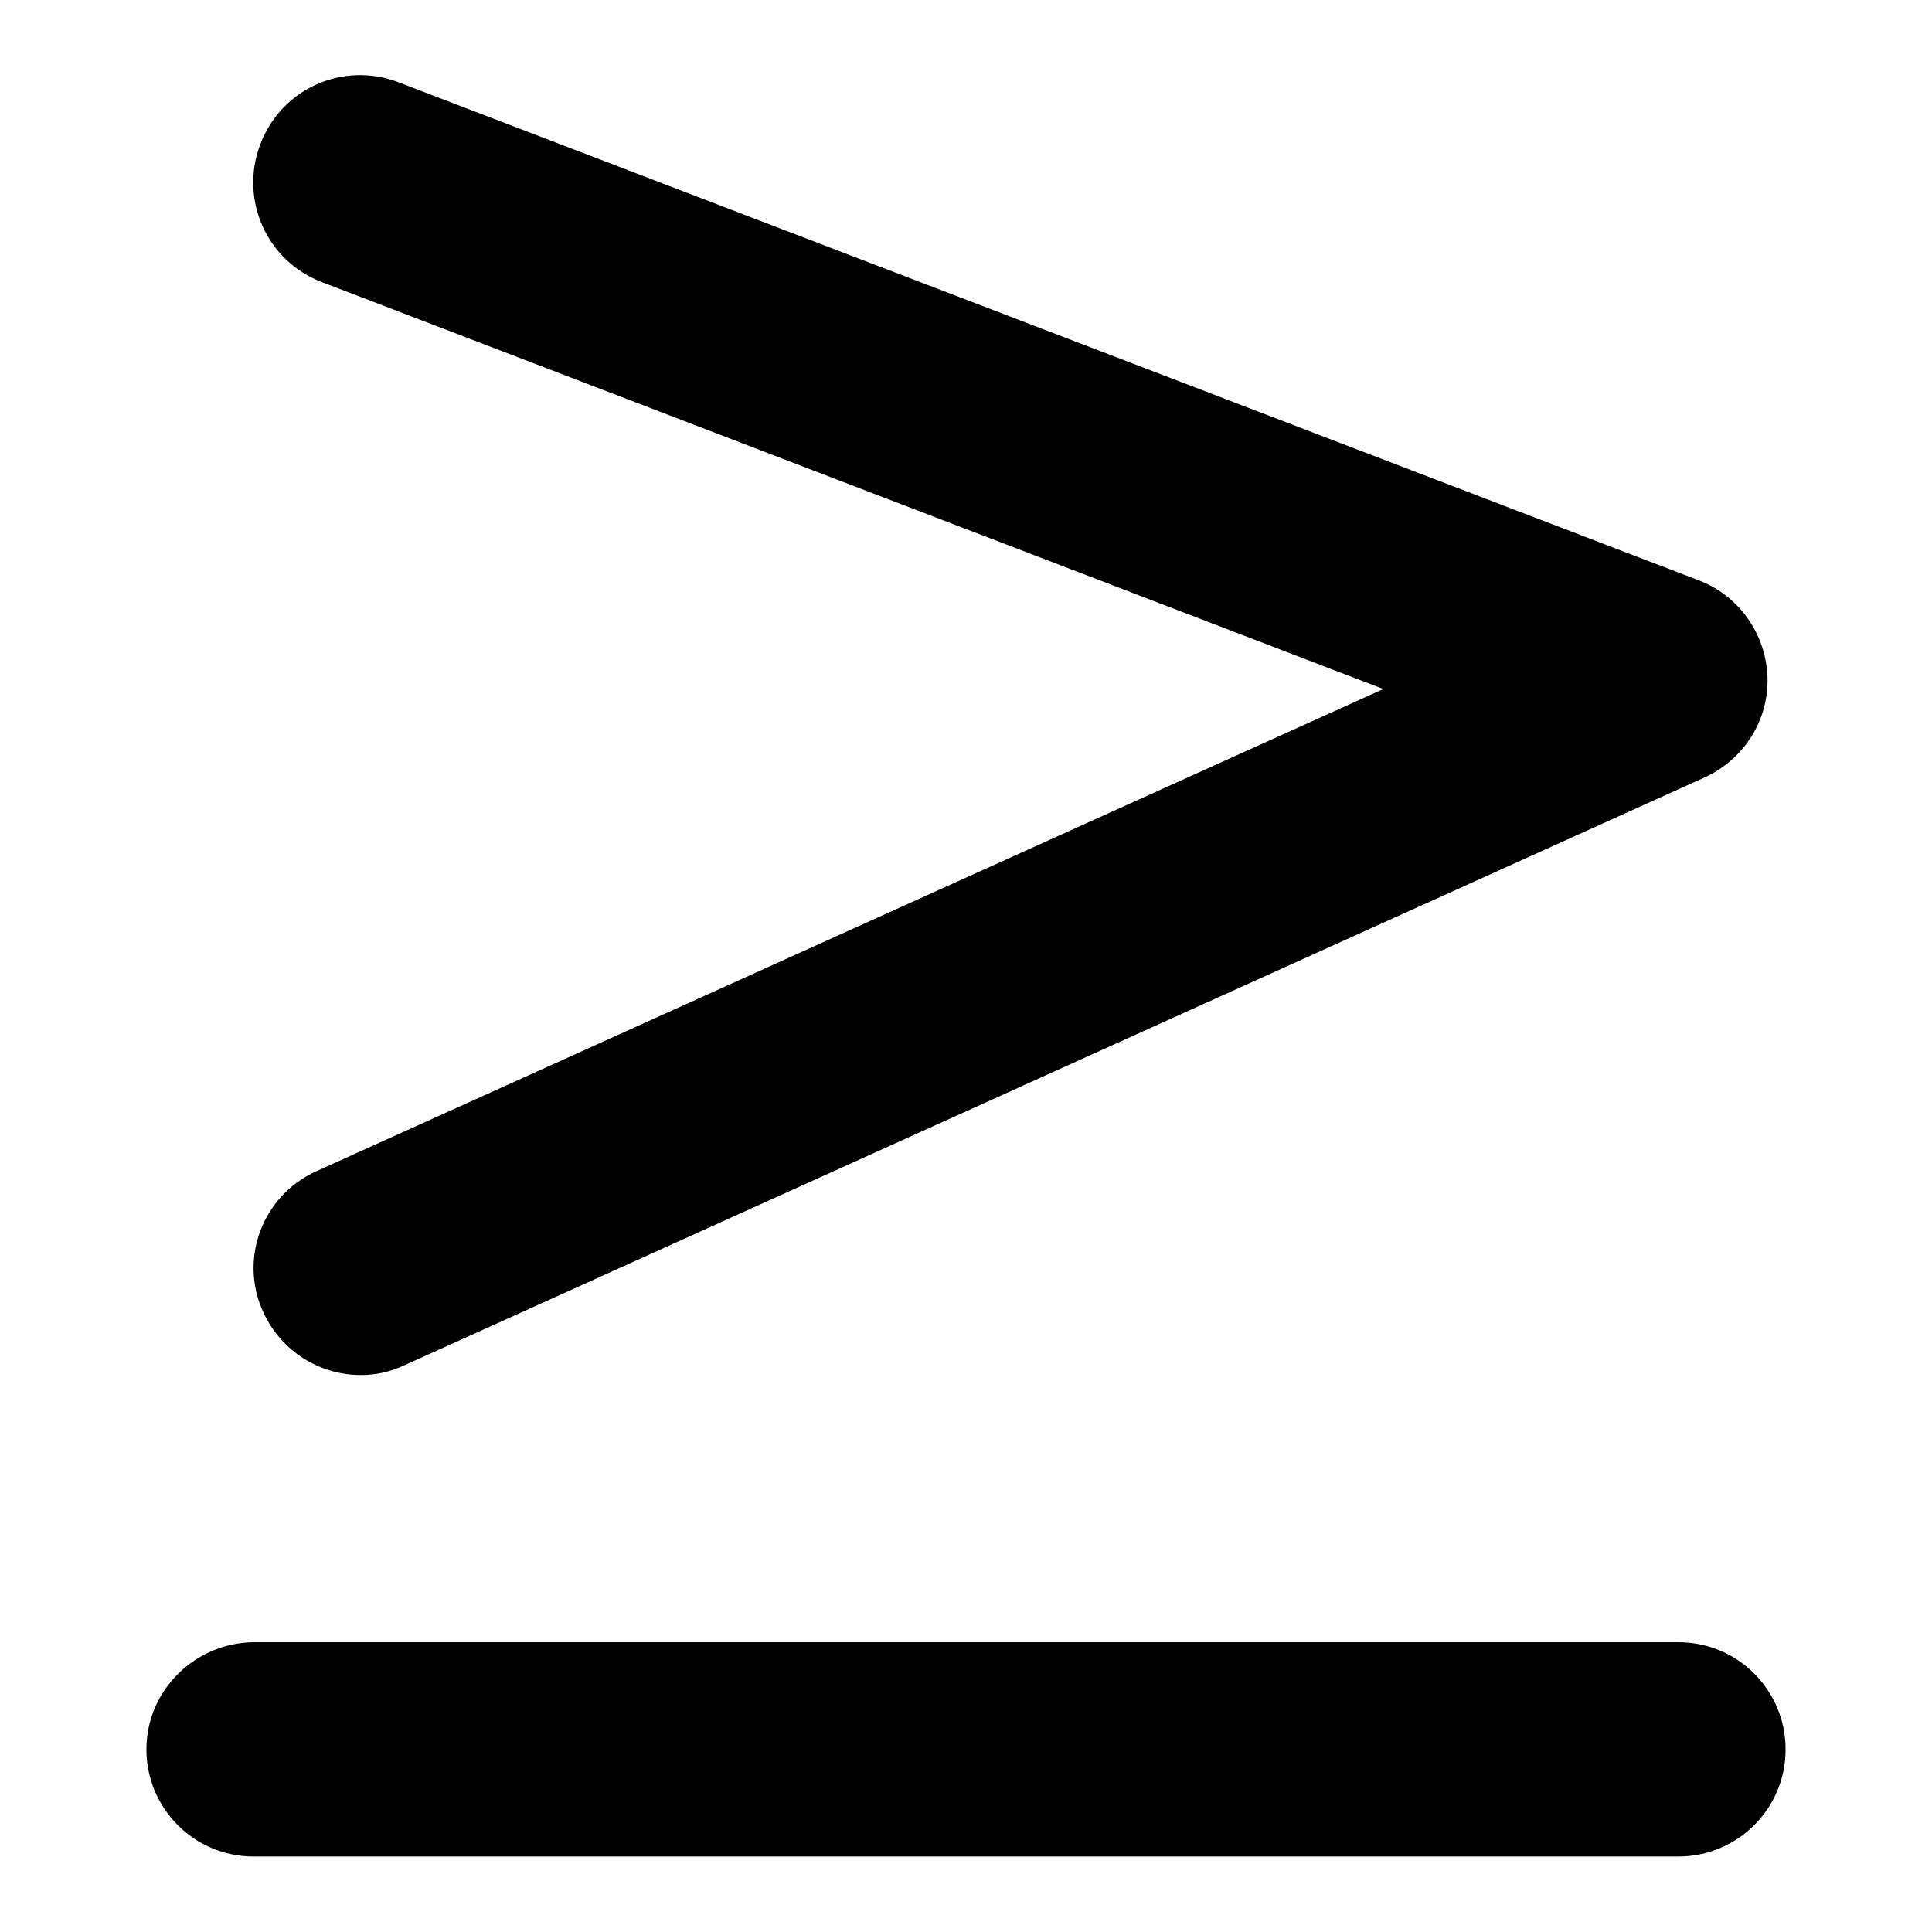 <?xml version="1.0" encoding="utf-8"?>
<!-- Svg Vector Icons : http://www.onlinewebfonts.com/icon -->
<!DOCTYPE svg PUBLIC "-//W3C//DTD SVG 1.1//EN" "http://www.w3.org/Graphics/SVG/1.1/DTD/svg11.dtd">
<svg version="1.1" xmlns="http://www.w3.org/2000/svg" xmlns:xlink="http://www.w3.org/1999/xlink" x="0px" y="0px" viewBox="0 0 256 256" enable-background="new 0 0 256 256" xml:space="preserve">
<g><g><g><g><path fill="#000000" d="M19.4,231.8c0,7.8,6.3,14.2,14.2,14.2h188.8c7.8,0,14.2-6.3,14.2-14.2c0-7.8-6.3-14.2-14.2-14.2H33.6C25.8,217.7,19.4,224,19.4,231.8z"/><path fill="#000000" d="M34.9,173.9c2.4,5.2,7.5,8.3,12.9,8.3c2,0,3.9-0.4,5.8-1.3l172.3-77.9c5.2-2.4,8.5-7.6,8.3-13.3c-0.2-5.7-3.8-10.8-9.1-12.8L52.8,10.9c-7.3-2.8-15.5,0.8-18.3,8.2c-2.8,7.3,0.8,15.5,8.2,18.3l140.6,53.9L41.9,155.2C34.8,158.4,31.6,166.8,34.9,173.9z"/></g></g><g></g><g></g><g></g><g></g><g></g><g></g><g></g><g></g><g></g><g></g><g></g><g></g><g></g><g></g><g></g></g></g>
</svg>
